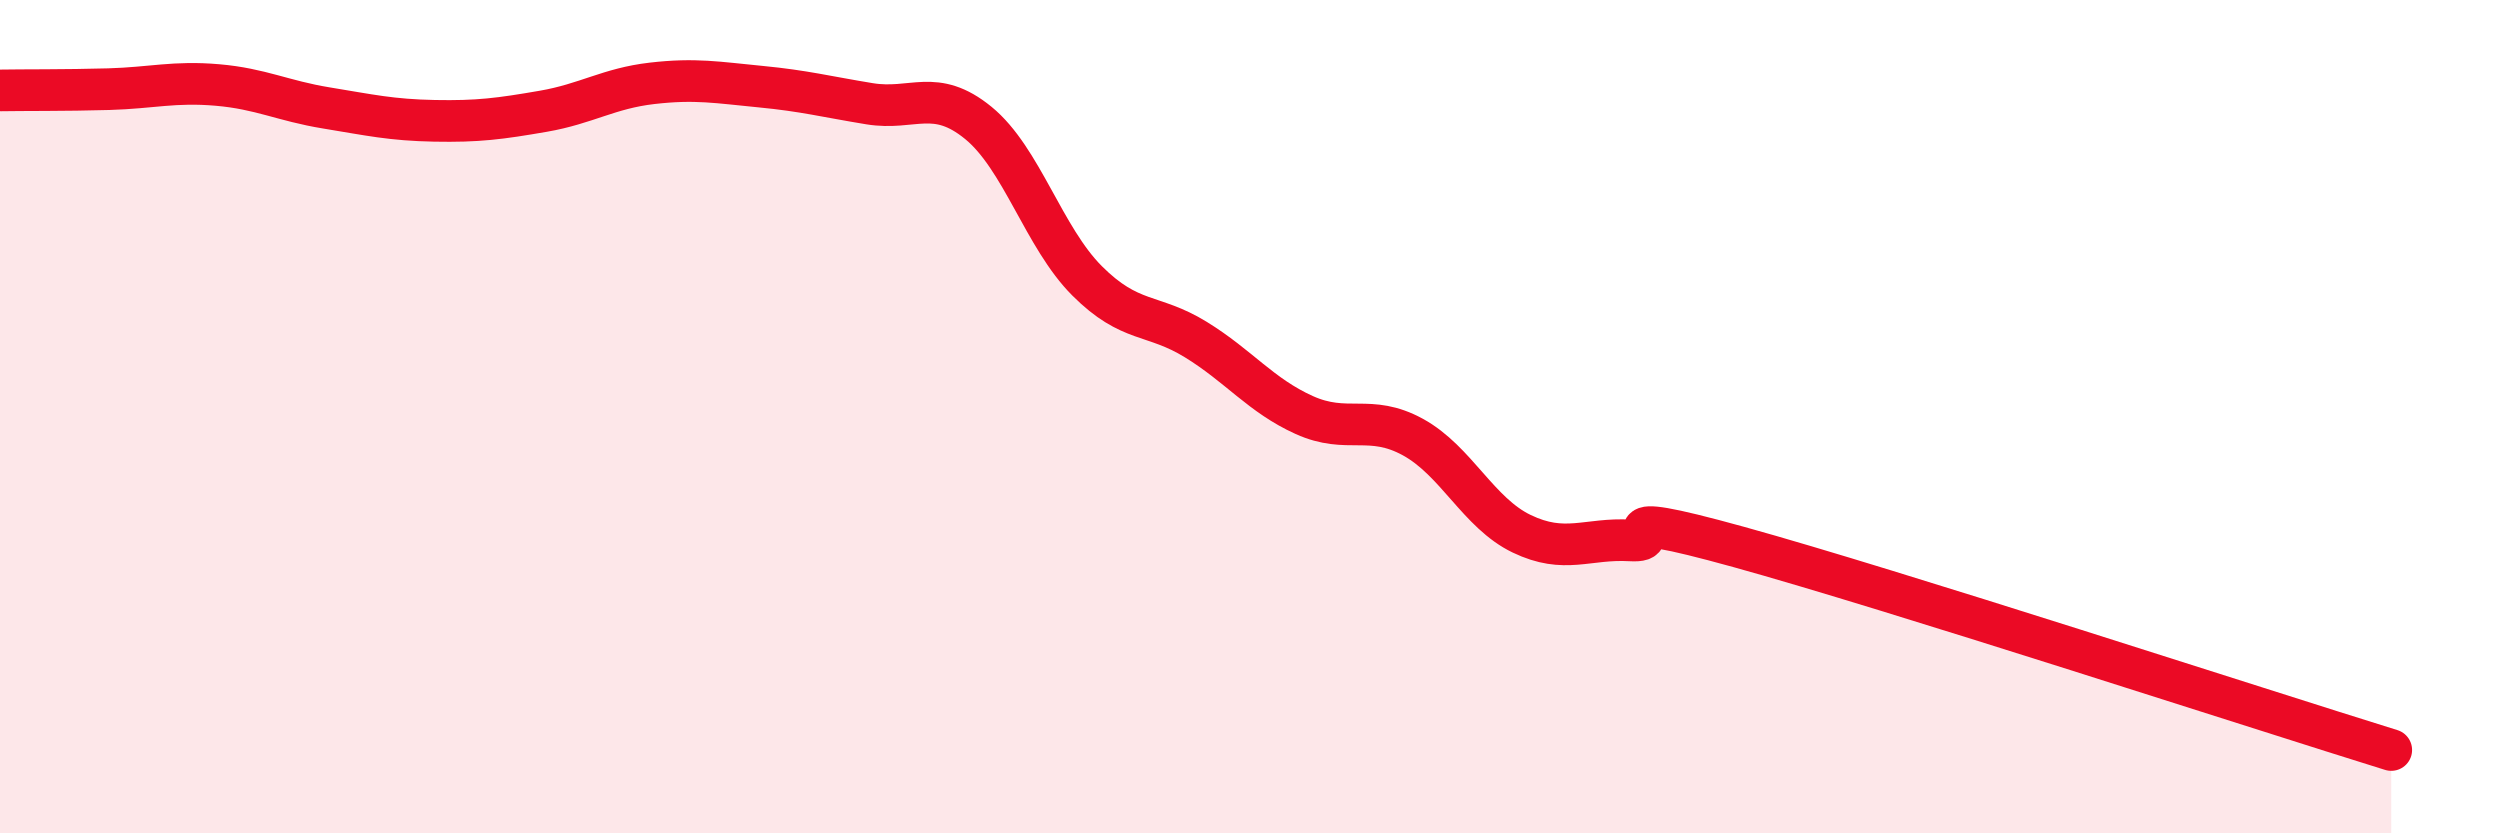 
    <svg width="60" height="20" viewBox="0 0 60 20" xmlns="http://www.w3.org/2000/svg">
      <path
        d="M 0,2.17 C 0.52,2.16 1.57,2.17 2.61,2.14 C 3.65,2.11 4.18,1.95 5.22,2.04 C 6.26,2.13 6.79,2.42 7.83,2.59 C 8.87,2.76 9.39,2.88 10.43,2.9 C 11.47,2.92 12,2.85 13.04,2.67 C 14.08,2.49 14.61,2.12 15.65,2 C 16.69,1.88 17.22,1.98 18.26,2.08 C 19.3,2.18 19.83,2.32 20.87,2.49 C 21.91,2.66 22.44,2.1 23.48,2.95 C 24.52,3.8 25.05,5.7 26.09,6.74 C 27.13,7.78 27.66,7.51 28.7,8.15 C 29.74,8.79 30.26,9.49 31.3,9.96 C 32.34,10.43 32.87,9.92 33.91,10.49 C 34.95,11.06 35.48,12.31 36.52,12.81 C 37.56,13.31 38.09,12.91 39.13,12.97 C 40.17,13.03 38.09,12.12 41.74,13.13 C 45.39,14.14 54.26,17.03 57.39,18L57.39 20L0 20Z"
        fill="#EB0A25"
        opacity="0.1"
        stroke-linecap="round"
        stroke-linejoin="round"
      />
      <path
        d="M 0,2.17 C 0.52,2.16 1.57,2.17 2.61,2.14 C 3.65,2.11 4.18,1.95 5.22,2.04 C 6.26,2.13 6.79,2.42 7.83,2.59 C 8.87,2.76 9.39,2.88 10.43,2.9 C 11.47,2.92 12,2.85 13.04,2.67 C 14.08,2.49 14.61,2.12 15.65,2 C 16.69,1.88 17.22,1.98 18.26,2.08 C 19.3,2.18 19.83,2.32 20.87,2.49 C 21.91,2.66 22.44,2.1 23.48,2.95 C 24.52,3.8 25.05,5.7 26.09,6.74 C 27.13,7.78 27.66,7.51 28.7,8.15 C 29.74,8.79 30.26,9.49 31.3,9.96 C 32.34,10.43 32.87,9.92 33.91,10.49 C 34.95,11.06 35.48,12.31 36.52,12.81 C 37.56,13.31 38.09,12.91 39.13,12.97 C 40.17,13.03 38.09,12.12 41.74,13.13 C 45.39,14.14 54.26,17.03 57.39,18"
        stroke="#EB0A25"
        stroke-width="1"
        fill="none"
        stroke-linecap="round"
        stroke-linejoin="round"
      />
    </svg>
  
